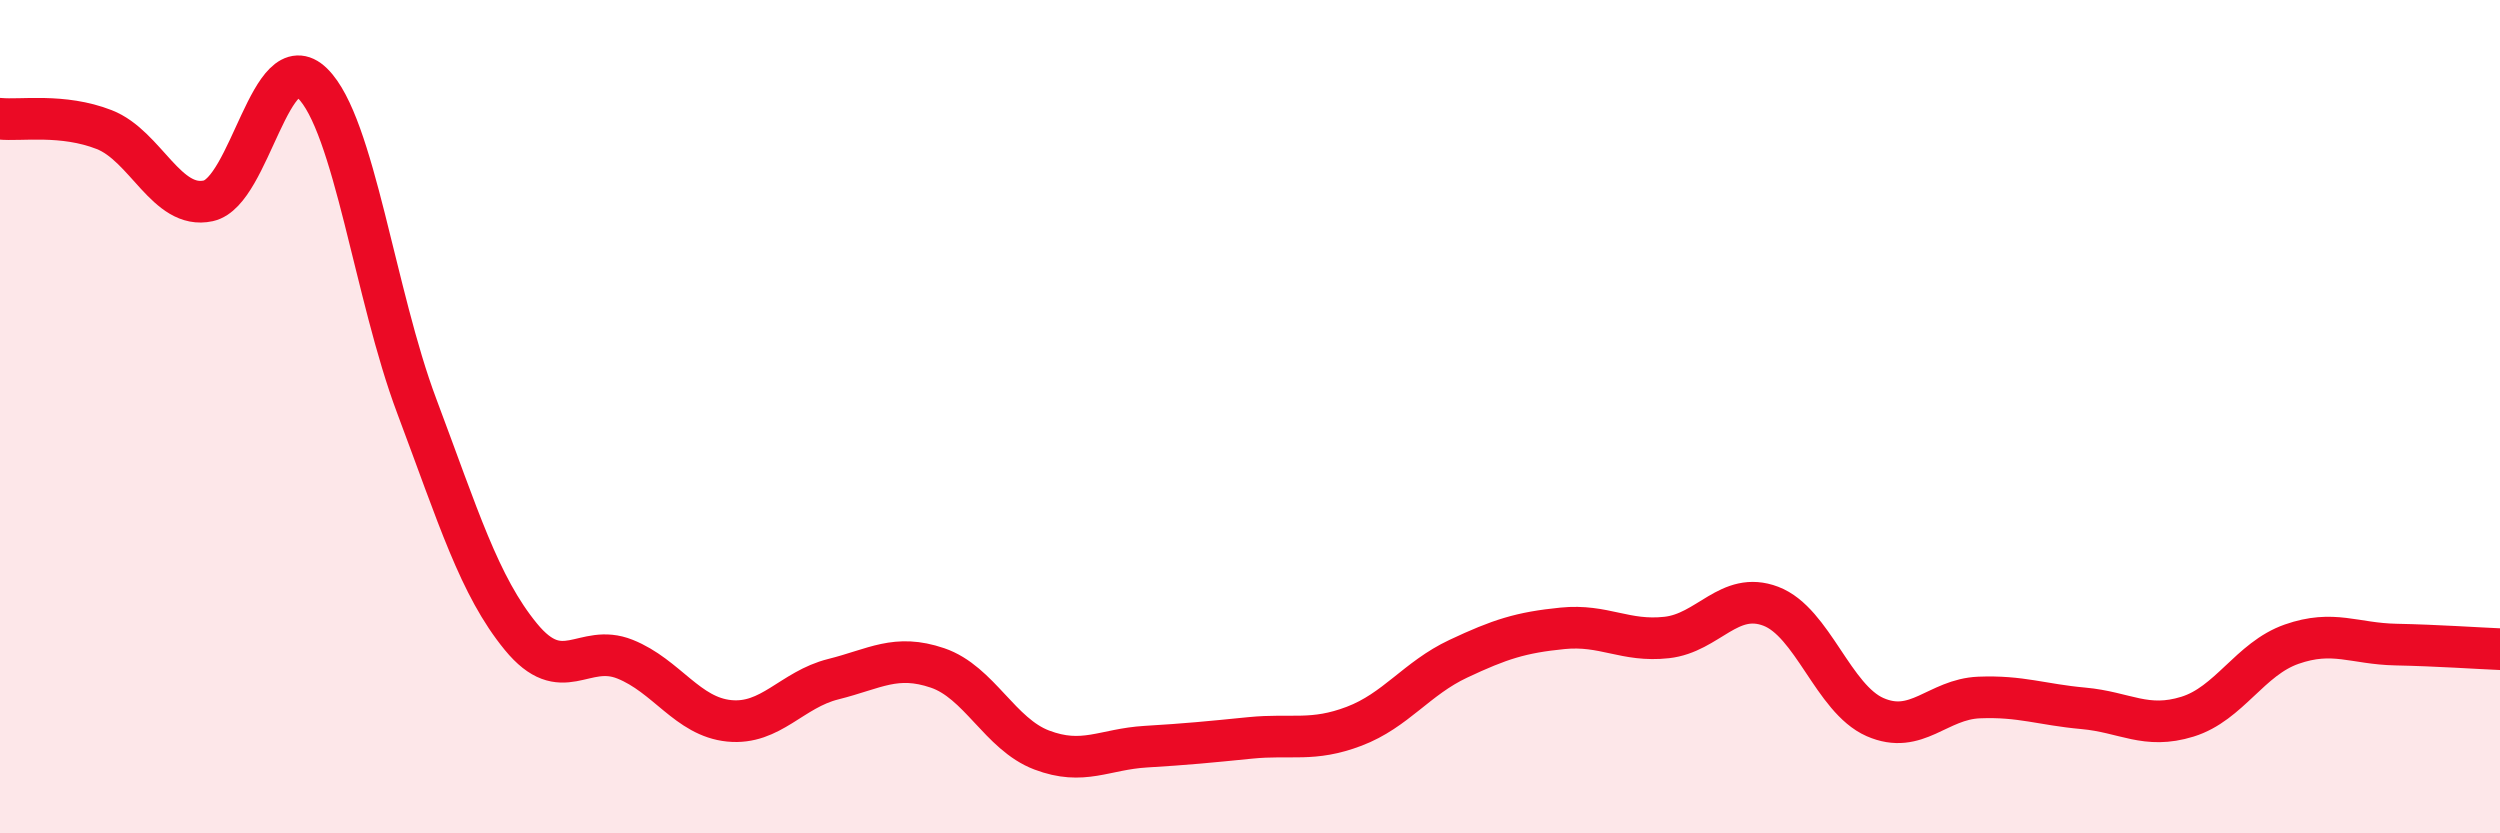 
    <svg width="60" height="20" viewBox="0 0 60 20" xmlns="http://www.w3.org/2000/svg">
      <path
        d="M 0,2.85 C 0.5,2.9 1.5,2.72 2.5,3.11 C 3.5,3.5 4,5.04 5,4.82 C 6,4.6 6.5,1.02 7.5,2 C 8.5,2.98 9,7.08 10,9.74 C 11,12.4 11.5,14.06 12.5,15.28 C 13.5,16.5 14,15.42 15,15.82 C 16,16.22 16.5,17.2 17.5,17.3 C 18.5,17.4 19,16.55 20,16.3 C 21,16.05 21.5,15.69 22.5,16.03 C 23.5,16.37 24,17.62 25,18 C 26,18.38 26.5,17.98 27.5,17.92 C 28.5,17.86 29,17.81 30,17.71 C 31,17.61 31.5,17.81 32.5,17.43 C 33.5,17.05 34,16.28 35,15.81 C 36,15.34 36.5,15.18 37.5,15.08 C 38.5,14.98 39,15.41 40,15.3 C 41,15.19 41.5,14.17 42.5,14.55 C 43.5,14.93 44,16.77 45,17.21 C 46,17.65 46.5,16.78 47.5,16.74 C 48.5,16.7 49,16.91 50,17 C 51,17.09 51.5,17.51 52.5,17.2 C 53.5,16.89 54,15.81 55,15.46 C 56,15.11 56.5,15.45 57.5,15.47 C 58.5,15.49 59.5,15.56 60,15.58L60 20L0 20Z"
        fill="#EB0A25"
        opacity="0.1"
        stroke-linecap="round"
        stroke-linejoin="round"
      />
      <path
        d="M 0,2.85 C 0.5,2.9 1.5,2.72 2.5,3.11 C 3.5,3.5 4,5.04 5,4.82 C 6,4.6 6.5,1.02 7.5,2 C 8.5,2.98 9,7.08 10,9.74 C 11,12.4 11.5,14.06 12.5,15.28 C 13.5,16.5 14,15.42 15,15.82 C 16,16.22 16.5,17.2 17.5,17.3 C 18.5,17.4 19,16.55 20,16.3 C 21,16.05 21.5,15.69 22.5,16.03 C 23.5,16.37 24,17.62 25,18 C 26,18.38 26.5,17.98 27.5,17.92 C 28.5,17.86 29,17.81 30,17.71 C 31,17.61 31.5,17.81 32.5,17.43 C 33.5,17.05 34,16.28 35,15.81 C 36,15.34 36.5,15.18 37.5,15.08 C 38.5,14.98 39,15.41 40,15.3 C 41,15.19 41.5,14.17 42.5,14.55 C 43.5,14.93 44,16.77 45,17.21 C 46,17.65 46.5,16.78 47.5,16.74 C 48.5,16.7 49,16.91 50,17 C 51,17.09 51.5,17.51 52.5,17.2 C 53.5,16.89 54,15.81 55,15.46 C 56,15.11 56.5,15.45 57.5,15.47 C 58.5,15.49 59.5,15.56 60,15.58"
        stroke="#EB0A25"
        stroke-width="1"
        fill="none"
        stroke-linecap="round"
        stroke-linejoin="round"
      />
    </svg>
  